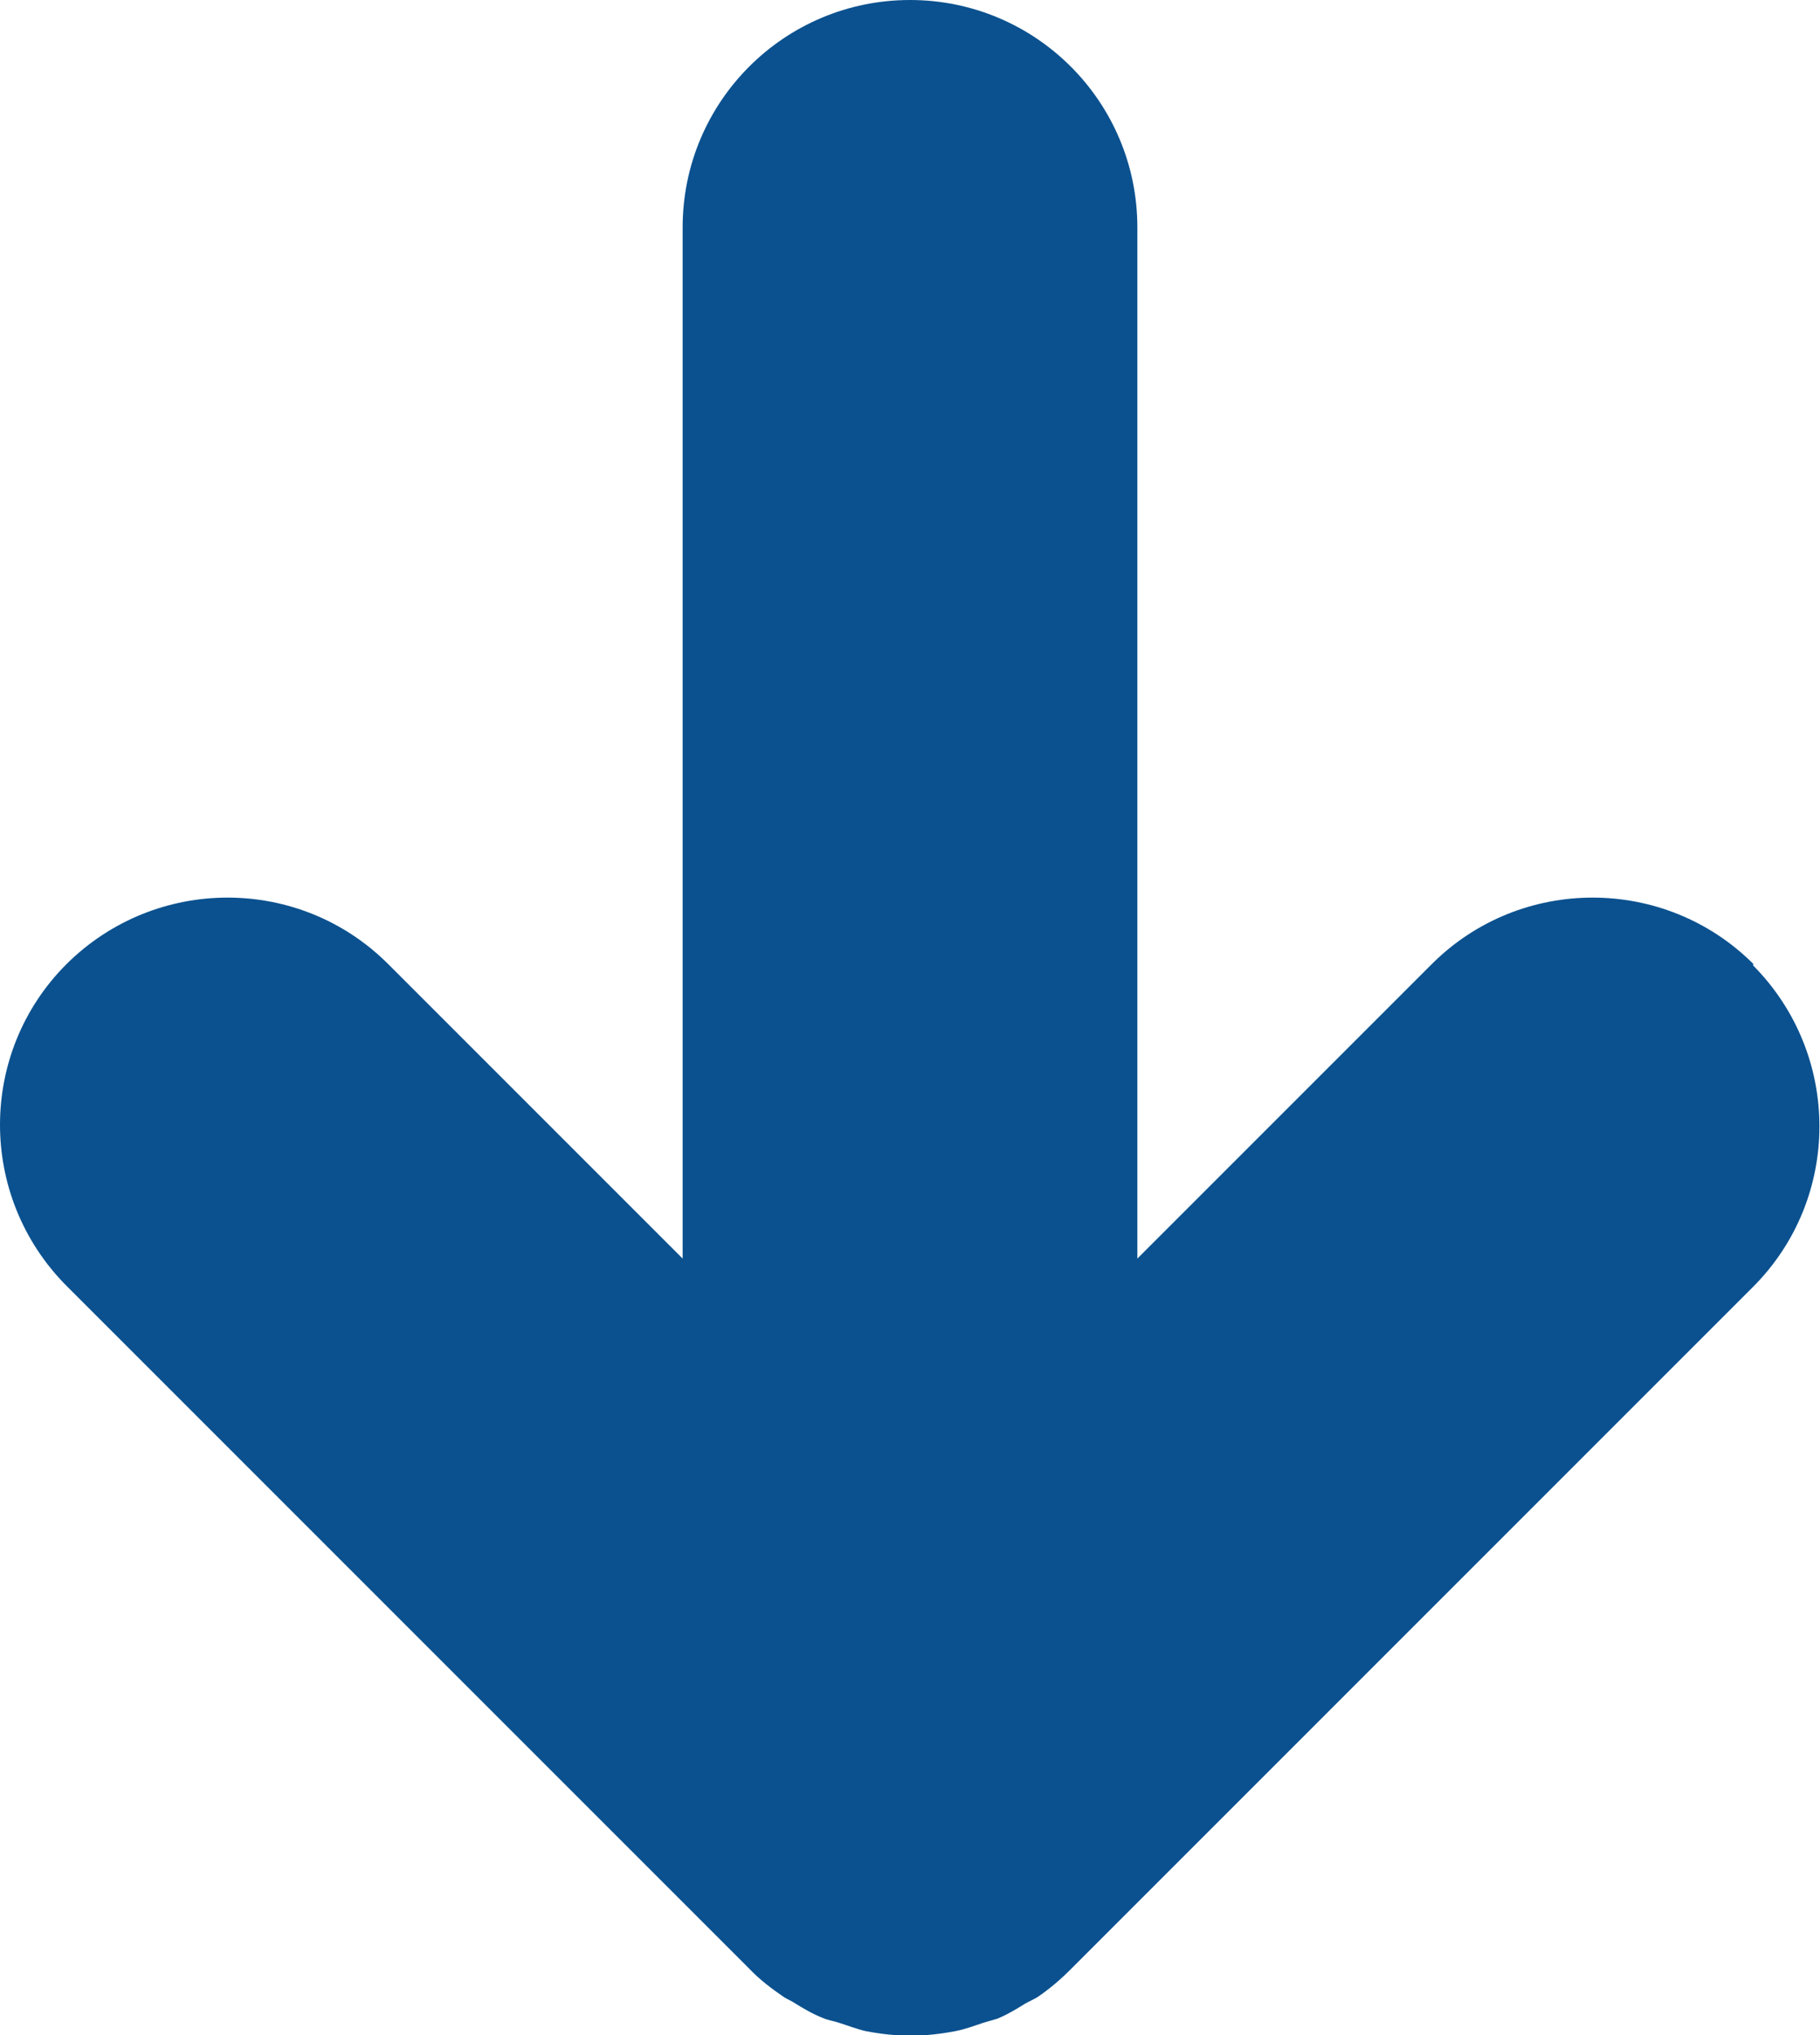 <?xml version="1.0" encoding="UTF-8"?>
<svg id="_レイヤー_1" data-name="レイヤー 1" xmlns="http://www.w3.org/2000/svg" viewBox="0 0 32.02 35.8">
  <defs>
    <style>
      .cls-1 {
        fill: #0b518f;
      }
    </style>
  </defs>
  <path class="cls-1" d="M30.85,16.96c-1.56-1.56-4.1-1.56-5.66,0l-5.18,5.18V4c0-2.21-1.79-4-4-4s-4,1.79-4,4v18.14l-5.18-5.18c-1.56-1.56-4.09-1.56-5.66,0-1.56,1.56-1.56,4.09,0,5.66l12.01,12.01c.18.19.39.35.61.5.06.04.12.06.18.1.16.1.33.2.51.27.09.04.18.05.27.08.16.05.31.11.48.15.26.05.52.08.79.08s.53-.03.79-.08c.16-.03.32-.09.47-.14.09-.03.18-.05.27-.08.17-.07.32-.16.48-.26.07-.04.14-.07.21-.11.21-.14.41-.31.59-.49,0,0,0,0,0,0l12.01-12.01c1.56-1.56,1.56-4.09,0-5.66Z"/>
</svg>